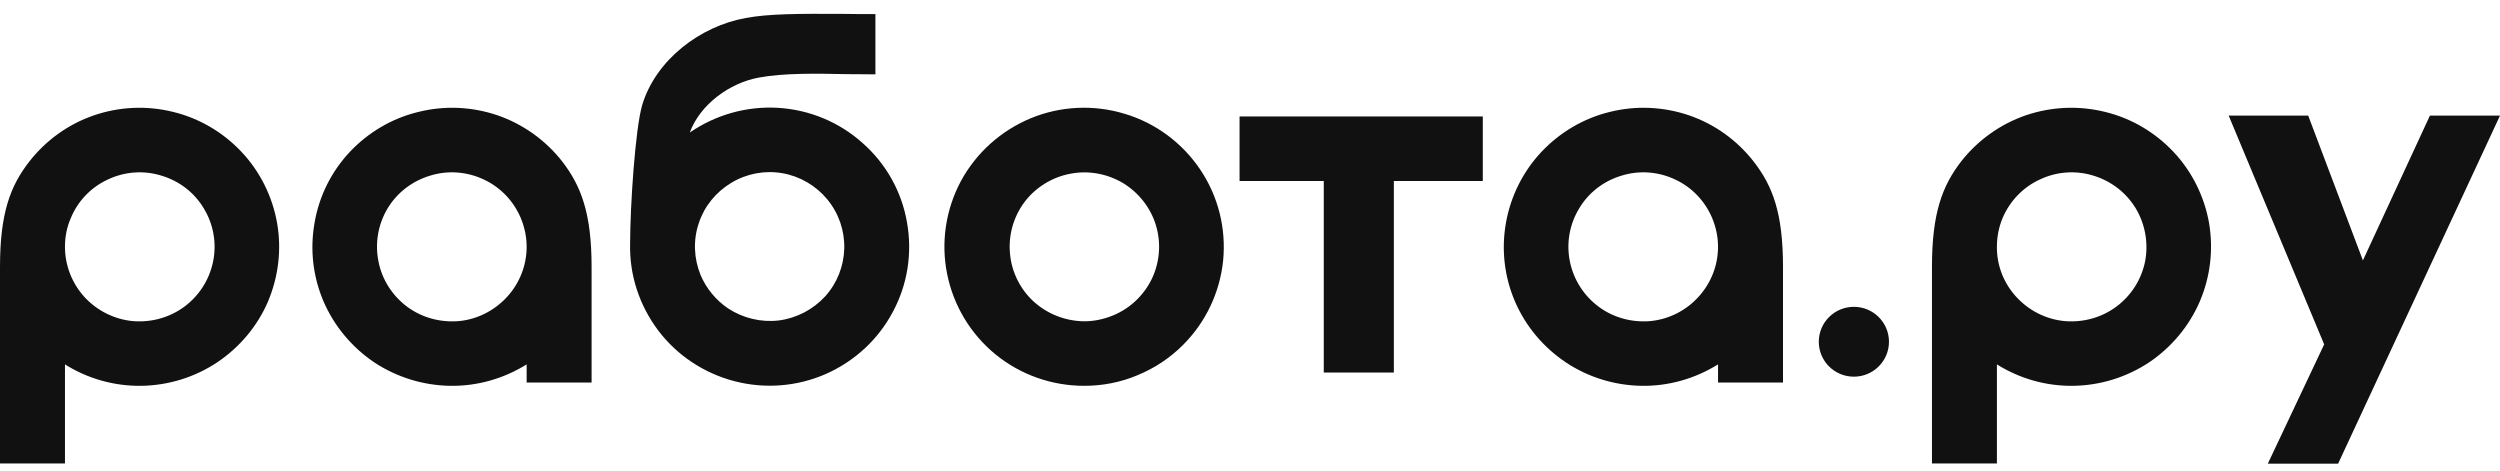 <?xml version="1.0" encoding="UTF-8"?> <svg xmlns="http://www.w3.org/2000/svg" width="85" height="16" viewBox="0 0 85 16" fill="none"><path fill-rule="evenodd" clip-rule="evenodd" d="M4.807 13.118C3.888 13.132 2.982 12.875 2.209 12.389V15.757H0V9.076C0 7.25 0.348 6.326 0.996 5.493C1.561 4.771 2.32 4.222 3.191 3.923C4.055 3.625 4.995 3.583 5.887 3.805C6.779 4.021 7.587 4.5 8.214 5.166C8.841 5.833 9.259 6.673 9.42 7.576C9.58 8.479 9.468 9.403 9.113 10.25C8.751 11.09 8.152 11.805 7.385 12.319C6.626 12.826 5.727 13.104 4.807 13.118ZM2.864 10.09C2.445 9.625 2.209 9.021 2.209 8.389C2.209 8.055 2.271 7.729 2.404 7.423C2.641 6.84 3.093 6.368 3.665 6.104C4.236 5.833 4.884 5.784 5.49 5.972C6.096 6.153 6.612 6.548 6.932 7.09C7.26 7.632 7.371 8.271 7.246 8.889C7.12 9.507 6.772 10.055 6.264 10.43C5.755 10.805 5.128 10.972 4.501 10.916C3.874 10.854 3.289 10.555 2.864 10.09ZM70.494 13.118C69.575 13.132 68.669 12.875 67.895 12.389V15.757H65.687V9.076C65.687 7.25 66.035 6.326 66.676 5.493C67.241 4.771 68.007 4.222 68.871 3.923C69.742 3.625 70.682 3.583 71.574 3.805C72.466 4.021 73.274 4.5 73.901 5.166C74.528 5.833 74.946 6.673 75.107 7.576C75.26 8.479 75.155 9.403 74.793 10.25C74.431 11.09 73.832 11.805 73.072 12.319C72.306 12.826 71.414 13.104 70.494 13.118ZM68.55 10.09C68.125 9.625 67.888 9.021 67.895 8.389C67.895 8.055 67.958 7.729 68.084 7.423C68.328 6.84 68.78 6.368 69.352 6.104C69.923 5.833 70.571 5.784 71.177 5.972C71.776 6.153 72.292 6.548 72.619 7.09C72.94 7.632 73.051 8.271 72.933 8.889C72.807 9.507 72.459 10.055 71.95 10.43C71.442 10.805 70.815 10.972 70.188 10.916C69.554 10.854 68.975 10.555 68.55 10.09ZM15.307 13.118C16.227 13.132 17.125 12.875 17.906 12.389V13.007H20.114V9.076C20.114 7.25 19.759 6.326 19.118 5.493C18.554 4.771 17.787 4.222 16.923 3.923C16.052 3.625 15.119 3.583 14.227 3.805C13.328 4.021 12.52 4.5 11.893 5.166C11.266 5.833 10.848 6.673 10.695 7.576C10.534 8.479 10.639 9.403 11.001 10.25C11.364 11.09 11.963 11.805 12.722 12.319C13.489 12.826 14.387 13.104 15.307 13.118ZM17.244 10.09C17.669 9.625 17.906 9.021 17.906 8.389C17.906 8.055 17.836 7.729 17.711 7.423C17.467 6.84 17.021 6.368 16.45 6.104C15.878 5.833 15.223 5.784 14.624 5.972C14.018 6.153 13.502 6.548 13.175 7.09C12.854 7.632 12.743 8.271 12.868 8.889C12.987 9.507 13.342 10.055 13.844 10.43C14.352 10.805 14.979 10.972 15.614 10.916C16.241 10.854 16.819 10.555 17.244 10.09ZM55.814 13.118C56.734 13.132 57.633 12.875 58.413 12.389V13.007H60.622V9.076C60.622 7.25 60.273 6.326 59.625 5.493C59.061 4.771 58.302 4.222 57.431 3.923C56.56 3.625 55.626 3.583 54.734 3.805C53.843 4.021 53.034 4.5 52.407 5.166C51.78 5.833 51.362 6.673 51.202 7.576C51.042 8.479 51.146 9.403 51.509 10.25C51.871 11.09 52.47 11.805 53.236 12.319C53.996 12.826 54.895 13.104 55.814 13.118ZM57.751 10.09C58.176 9.625 58.413 9.021 58.413 8.389C58.413 8.055 58.343 7.729 58.218 7.423C57.974 6.84 57.528 6.368 56.957 6.104C56.386 5.833 55.738 5.784 55.132 5.972C54.525 6.153 54.01 6.548 53.689 7.09C53.362 7.632 53.25 8.271 53.376 8.889C53.501 9.507 53.85 10.055 54.358 10.43C54.86 10.805 55.494 10.972 56.121 10.916C56.748 10.854 57.333 10.555 57.751 10.09ZM26.475 10.896C25.876 10.965 25.263 10.819 24.755 10.486C24.343 10.208 24.016 9.812 23.821 9.354C23.591 8.791 23.563 8.166 23.758 7.59C23.946 7.014 24.343 6.528 24.866 6.215C25.382 5.903 26.002 5.784 26.601 5.889C27.2 5.993 27.743 6.312 28.127 6.778C28.517 7.25 28.719 7.84 28.705 8.444C28.691 9.048 28.461 9.632 28.05 10.083C27.639 10.527 27.082 10.819 26.475 10.896ZM29.764 0.479V2.528C29.609 2.528 29.45 2.526 29.29 2.524C29.127 2.522 28.961 2.521 28.796 2.521C27.75 2.5 26.657 2.479 25.793 2.639C24.817 2.819 23.807 3.541 23.452 4.507C24.329 3.903 25.382 3.604 26.448 3.666C27.514 3.729 28.524 4.146 29.318 4.854C30.119 5.555 30.656 6.507 30.837 7.555C31.025 8.604 30.858 9.68 30.349 10.618C29.848 11.555 29.046 12.291 28.064 12.722C27.088 13.146 25.995 13.229 24.963 12.958C23.932 12.687 23.02 12.083 22.379 11.236C21.738 10.382 21.396 9.347 21.424 8.284V8.278C21.424 7.034 21.598 4.375 21.835 3.569C22.302 2.028 23.807 0.889 25.361 0.611C26.148 0.465 27.165 0.465 28.663 0.472C29.005 0.479 29.367 0.479 29.764 0.479ZM36.864 13.118C35.763 13.118 34.697 12.743 33.847 12.049C32.997 11.354 32.418 10.389 32.202 9.313C31.986 8.243 32.154 7.125 32.669 6.16C33.192 5.195 34.028 4.445 35.045 4.021C36.055 3.604 37.184 3.549 38.236 3.868C39.288 4.181 40.194 4.854 40.807 5.764C41.42 6.674 41.692 7.764 41.587 8.854C41.476 9.945 40.995 10.959 40.215 11.736C39.776 12.174 39.253 12.521 38.675 12.757C38.104 13 37.484 13.118 36.864 13.118ZM36.864 10.924C36.23 10.917 35.623 10.681 35.157 10.264C34.69 9.84 34.397 9.257 34.341 8.632C34.279 8.007 34.453 7.382 34.829 6.875C35.205 6.375 35.763 6.028 36.376 5.91C36.996 5.785 37.637 5.903 38.18 6.222C38.717 6.549 39.121 7.063 39.302 7.66C39.483 8.264 39.434 8.91 39.163 9.479C38.891 10.042 38.417 10.493 37.832 10.729C37.525 10.854 37.198 10.924 36.864 10.924ZM50.415 6.153V3.959H42.145V6.153H45.008V12.667H47.391V6.153H50.415ZM75.775 3.931H78.479L80.339 8.854L82.617 3.931H85L79.496 15.764H77.106L79.022 11.709L75.775 3.931ZM64.225 11.62C64.225 10.964 63.691 10.432 63.032 10.432C62.373 10.432 61.839 10.964 61.839 11.62C61.839 12.276 62.373 12.807 63.032 12.807C63.691 12.807 64.225 12.276 64.225 11.62Z" fill="#111111"></path></svg> 
